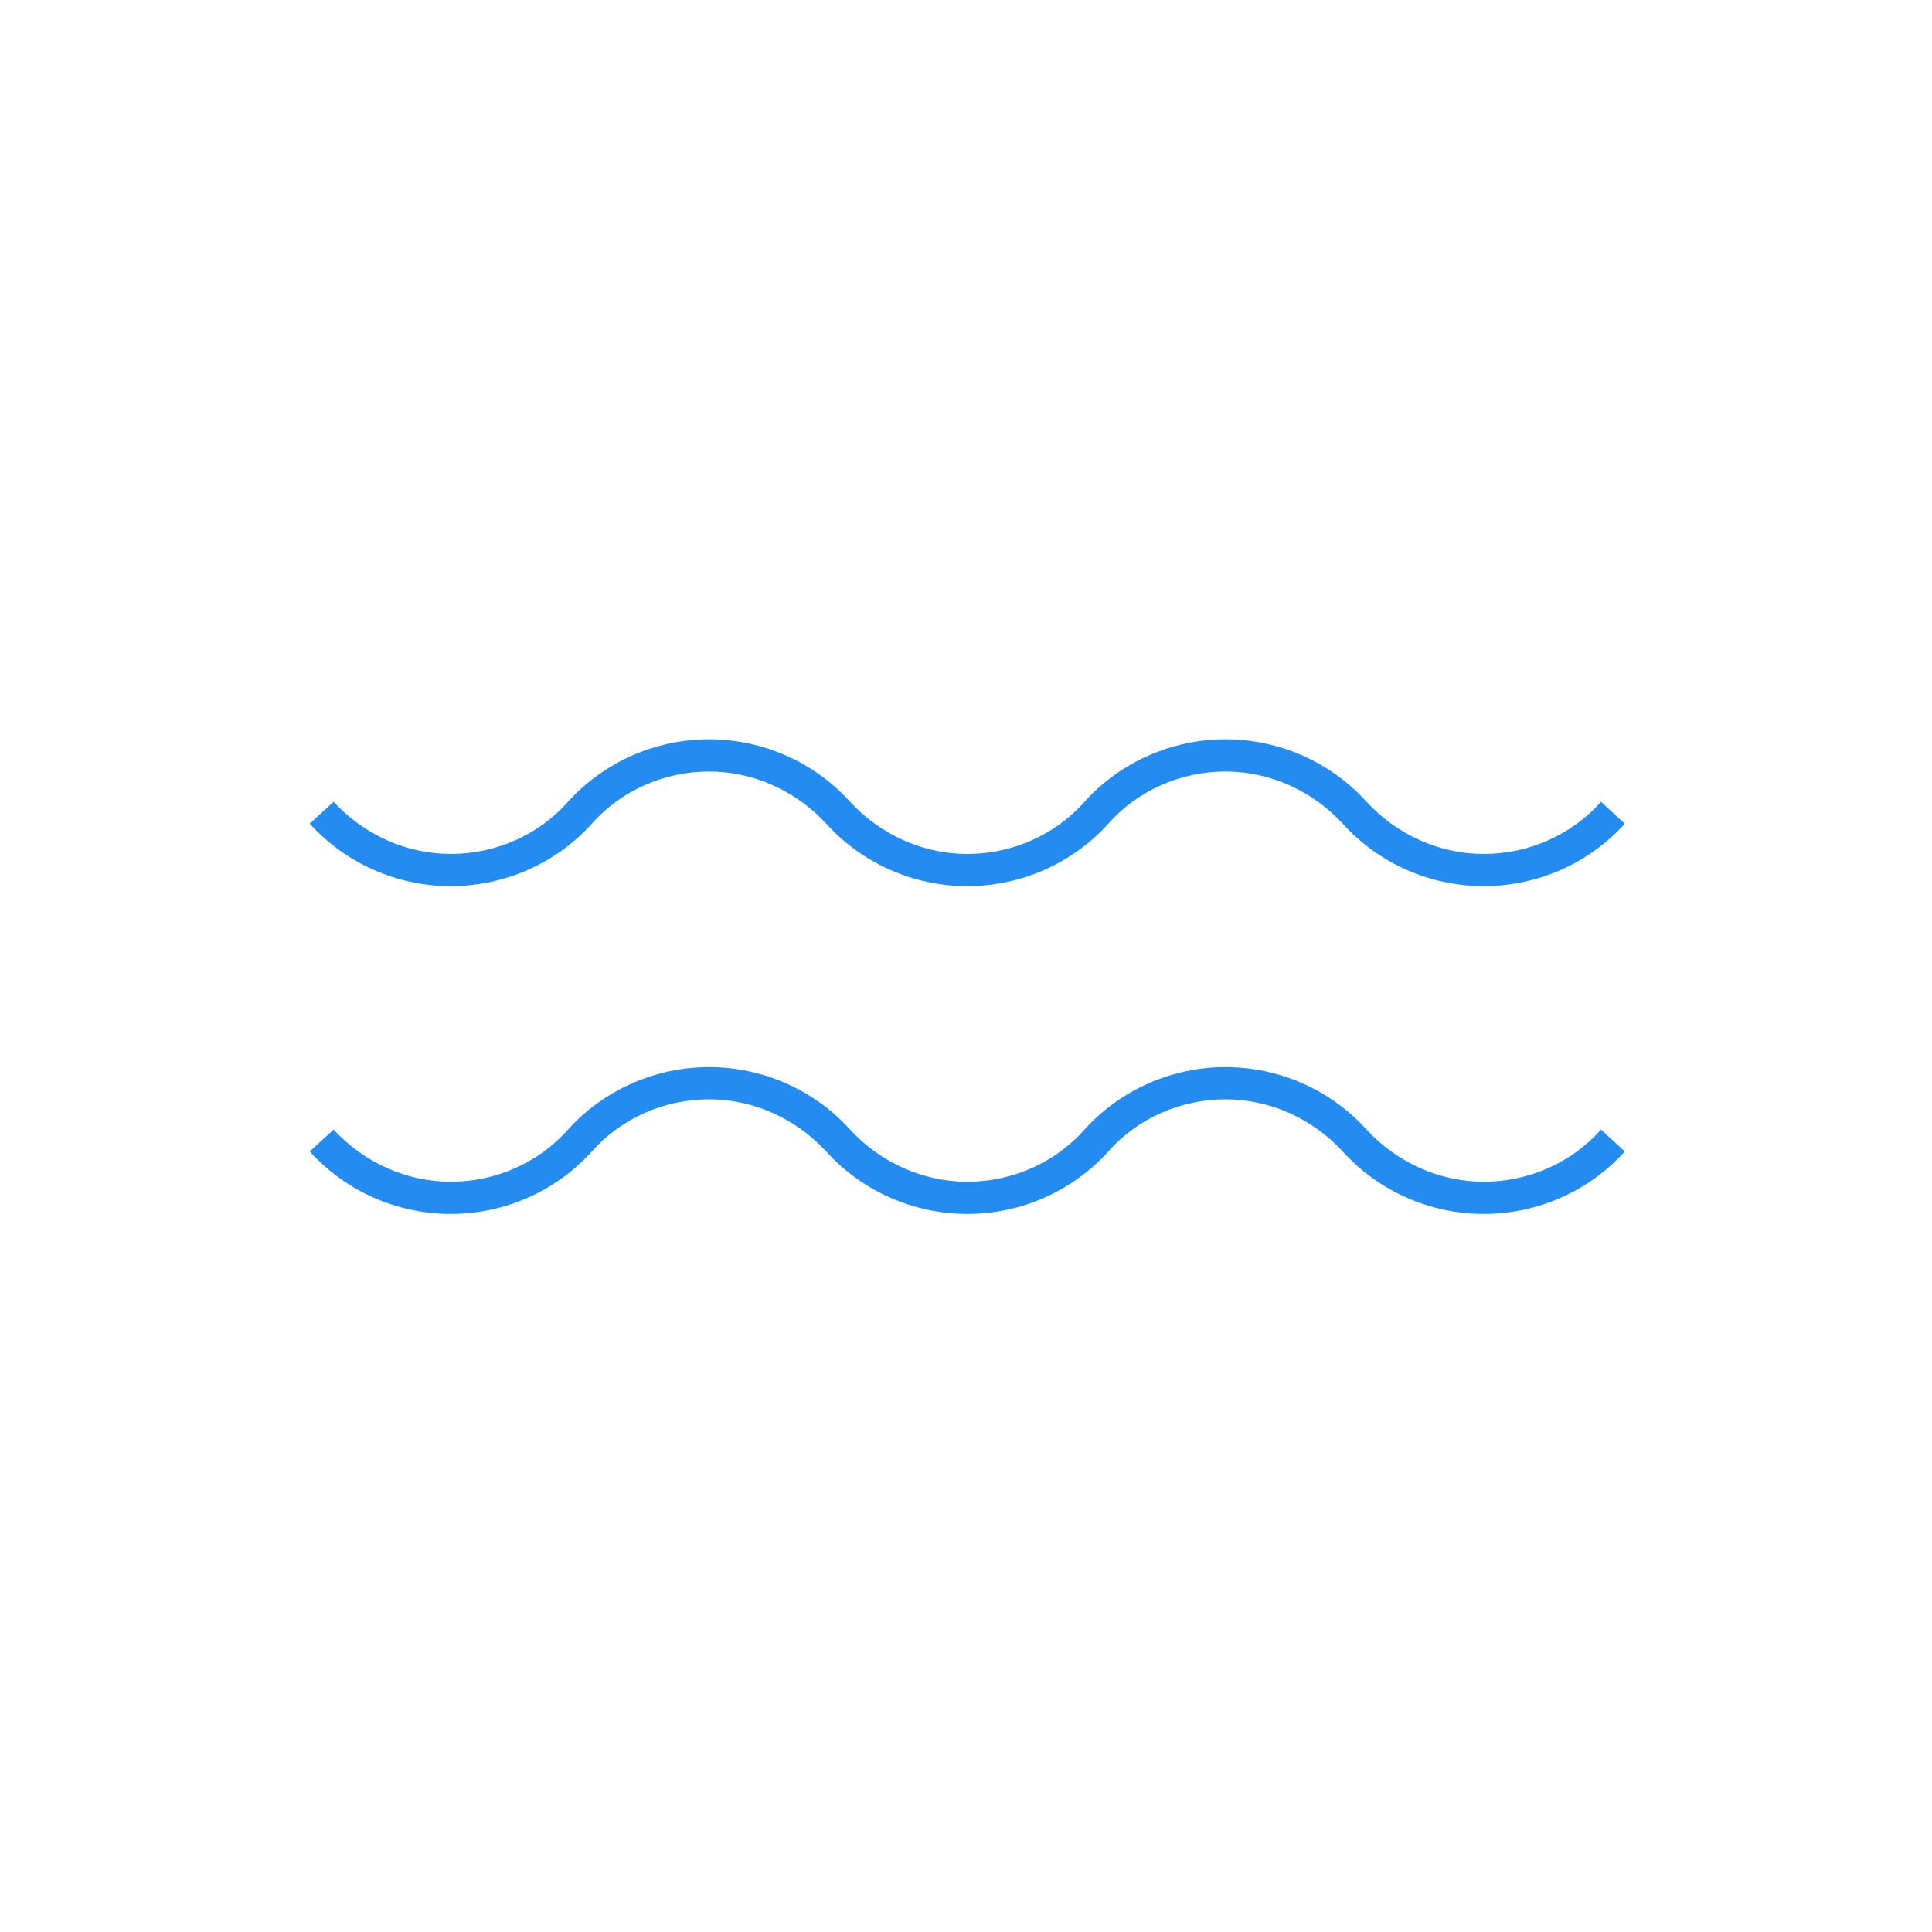 <?xml version="1.0" encoding="utf-8"?>
<!-- Generator: Adobe Illustrator 23.0.1, SVG Export Plug-In . SVG Version: 6.00 Build 0)  -->
<svg version="1.1" id="Layer_1" xmlns="http://www.w3.org/2000/svg" xmlns:xlink="http://www.w3.org/1999/xlink" x="0px" y="0px"
	 viewBox="0 0 300 300" style="enable-background:new 0 0 300 300;" xml:space="preserve">
<style type="text/css">
	.st0{display:none;}
	.st1{display:inline;}
	.st2{opacity:0.2;}
	.st3{fill:#248CF0;}
	.st4{fill:#FFFFFF;}
</style>
<g id="Layer_3" class="st0">
	<g class="st1">
		<g class="st2">
			<polygon class="st3" points="58.2,123.2 150,222.2 116.5,123.2 			"/>
		</g>
		<g class="st2">
			<polygon class="st3" points="241.9,123.2 150,222.2 183.6,123.2 			"/>
		</g>
		<g class="st2">
			<polygon class="st3" points="99.8,76.7 116.5,123.2 183.6,123.2 200.2,76.7 			"/>
		</g>
		<g>
			<g>
				<path class="st3" d="M150,227.7L54.4,122.1l44.2-49.4h102.9l44.2,49.4L150,227.7z M62,122.1l88,97.2l88-97.2l-39.1-43.7h-97.8
					L62,122.1z"/>
			</g>
			<g>
				<rect x="58.2" y="119.2" class="st3" width="183.7" height="5.7"/>
			</g>
			<g>
				
					<rect x="122.9" y="73.9" transform="matrix(0.947 -0.321 0.321 0.947 -41.319 48.274)" class="st3" width="5.7" height="151.1"/>
			</g>
			<g>
				
					<rect x="98.7" y="146.6" transform="matrix(0.321 -0.947 0.947 0.321 -23.29 266.467)" class="st3" width="151.1" height="5.7"/>
			</g>
		</g>
	</g>
</g>
<g class="st0">
	<g class="st1">
		<g class="st2">
			<circle class="st3" cx="129.8" cy="239.1" r="52"/>
		</g>
		<g class="st2">
			<ellipse class="st3" cx="227.3" cy="104.1" rx="52" ry="52"/>
		</g>
		<g class="st2">
			<circle class="st3" cx="72.9" cy="59.4" r="52"/>
		</g>
		<g>
			<path class="st3" d="M129.8,294c-30.3,0-54.9-24.6-54.9-54.9s24.6-54.9,54.9-54.9s54.9,24.6,54.9,54.9
				C184.6,269.4,160,294,129.8,294z M129.8,189.9c-27.1,0-49.2,22.1-49.2,49.2s22.1,49.2,49.2,49.2s49.2-22.1,49.2-49.2
				S156.9,189.9,129.8,189.9z"/>
		</g>
		<g>
			<path class="st3" d="M227.3,159c-30.3,0-54.9-24.6-54.9-54.9s24.6-54.9,54.9-54.9s54.9,24.6,54.9,54.9S257.6,159,227.3,159z
				 M227.3,54.9c-27.1,0-49.2,22.1-49.2,49.2s22.1,49.2,49.2,49.2s49.2-22.1,49.2-49.2S254.4,54.9,227.3,54.9z"/>
		</g>
		<g>
			<path class="st3" d="M72.9,114.3C42.7,114.3,18,89.7,18,59.4S42.6,4.5,72.9,4.5s54.9,24.6,54.9,54.9S103.2,114.3,72.9,114.3z
				 M72.9,10.2c-27.1,0-49.2,22.1-49.2,49.2s22.1,49.2,49.2,49.2s49.2-22.1,49.2-49.2S100,10.2,72.9,10.2z"/>
		</g>
		<g>
			<circle class="st4" cx="72.9" cy="46.2" r="13.9"/>
			<path class="st3" d="M72.9,63c-9.2,0-16.7-7.5-16.7-16.7s7.5-16.7,16.7-16.7S89.6,37,89.6,46.2S82.1,63,72.9,63z M72.9,35.2
				c-6.1,0-11,5-11,11c0,6.1,4.9,11,11,11s11-5,11-11C83.9,40.1,79,35.2,72.9,35.2z"/>
		</g>
		<g>
			<path class="st4" d="M93.6,107.2V89.8c0-11.4-9.3-20.7-20.7-20.7l0,0c-11.5,0-20.7,9.3-20.7,20.7v17.4
				C52.2,107.2,71.7,116.7,93.6,107.2z"/>
			<path class="st3" d="M73.1,114.3c-12.6,0-21.6-4.3-22.2-4.6l-1.6-0.8V89.8c0-13,10.6-23.6,23.6-23.6s23.6,10.6,23.6,23.6V109
				l-1.7,0.7C87,113.1,79.6,114.3,73.1,114.3z M55,105.3c4.7,1.8,19.5,6.3,35.8,0V89.8c0-9.9-8-17.9-17.9-17.9S55,79.9,55,89.8
				V105.3L55,105.3z"/>
		</g>
		<g>
			
				<rect x="146.7" y="168.4" transform="matrix(0.564 -0.826 0.826 0.564 -63.826 221.778)" class="st3" width="62.5" height="5.7"/>
		</g>
		<g>
			
				<rect x="146.9" y="54.7" transform="matrix(0.275 -0.962 0.962 0.275 28.741 204.262)" class="st3" width="5.7" height="56.7"/>
		</g>
		<g>
			<circle class="st4" cx="227.3" cy="90.9" r="13.9"/>
			<path class="st3" d="M227.3,107.7c-9.2,0-16.7-7.5-16.7-16.7s7.5-16.7,16.7-16.7S244,81.7,244,90.9S236.5,107.7,227.3,107.7z
				 M227.3,79.9c-6.1,0-11,4.9-11,11s4.9,11,11,11s11-4.9,11-11S233.4,79.9,227.3,79.9z"/>
		</g>
		<g>
			<path class="st4" d="M248,151.9v-17.4c0-11.4-9.3-20.7-20.7-20.7l0,0c-11.4,0-20.7,9.3-20.7,20.7v17.4
				C206.6,151.9,226.1,161.4,248,151.9z"/>
			<path class="st3" d="M227.5,159c-12.6,0-21.6-4.3-22.1-4.6l-1.6-0.8v-19.1c0-13,10.6-23.6,23.6-23.6s23.6,10.6,23.6,23.6v19.2
				l-1.7,0.7C241.4,157.8,233.9,159,227.5,159z M209.4,150c4.7,1.8,19.5,6.4,35.8,0v-15.5c0-9.9-8-17.9-17.9-17.9s-17.9,8-17.9,17.9
				L209.4,150L209.4,150z"/>
		</g>
		<g>
			<circle class="st4" cx="129.8" cy="225.9" r="13.9"/>
			<path class="st3" d="M129.8,242.7c-9.2,0-16.7-7.5-16.7-16.7s7.5-16.7,16.7-16.7s16.7,7.5,16.7,16.7S139,242.7,129.8,242.7z
				 M129.8,214.9c-6.1,0-11,4.9-11,11s4.9,11,11,11c6.1,0,11-4.9,11-11S135.8,214.9,129.8,214.9z"/>
		</g>
		<g>
			<path class="st4" d="M150.5,286.9v-17.4c0-11.5-9.3-20.7-20.7-20.7l0,0c-11.4,0-20.7,9.3-20.7,20.7v17.4
				C109,286.9,128.5,296.4,150.5,286.9z"/>
			<path class="st3" d="M129.9,294c-12.6,0-21.6-4.3-22.2-4.6l-1.6-0.8v-19.1c0-13,10.6-23.6,23.6-23.6s23.6,10.6,23.6,23.6v19.2
				l-1.7,0.7C143.8,292.9,136.4,294,129.9,294z M111.9,285c4.7,1.8,19.5,6.4,35.8,0v-15.5c0-9.9-8-17.9-17.9-17.9s-17.9,8-17.9,17.9
				V285z"/>
		</g>
	</g>
</g>
<g>
	<g>
		<path class="st3" d="M230.4,137.6c-8.3,0-16.3-3.5-21.9-9.7c-4.7-5.1-11.3-8.1-18.2-8.1c-6.9,0-13.6,2.9-18.2,8.1
			c-5.6,6.2-13.6,9.7-21.9,9.7c0,0,0,0,0,0c-8.3,0-16.3-3.5-21.9-9.7c-4.7-5.1-11.3-8.1-18.2-8.1c-6.9,0-13.6,2.9-18.2,8.1
			c-5.6,6.2-13.6,9.7-21.9,9.7c-8.3,0-16.3-3.5-21.9-9.7l3.7-3.4c4.7,5.1,11.3,8.1,18.2,8.1c6.9,0,13.6-2.9,18.2-8.1
			c5.6-6.2,13.6-9.7,21.9-9.7c8.3,0,16.3,3.5,21.9,9.7c4.7,5.1,11.3,8.1,18.2,8.1s13.6-2.9,18.2-8.1c5.6-6.2,13.6-9.7,21.9-9.7
			c8.3,0,16.3,3.5,21.9,9.7c4.7,5.1,11.3,8.1,18.2,8.1c6.9,0,13.6-2.9,18.2-8.1l3.7,3.4C246.7,134.1,238.7,137.6,230.4,137.6z"/>
	</g>
	<g>
		<path class="st3" d="M230.4,188.5c-8.3,0-16.3-3.5-21.9-9.7c-4.7-5.1-11.3-8.1-18.2-8.1s-13.6,2.9-18.2,8.1
			c-5.6,6.2-13.6,9.7-21.9,9.7c0,0,0,0,0,0c-8.3,0-16.3-3.5-21.9-9.7c-4.7-5.1-11.3-8.1-18.2-8.1c-6.9,0-13.6,2.9-18.2,8.1
			c-5.6,6.2-13.6,9.7-21.9,9.7c-8.3,0-16.3-3.5-21.9-9.7l3.7-3.4c4.7,5.1,11.3,8.1,18.2,8.1c6.9,0,13.6-2.9,18.2-8.1
			c5.6-6.2,13.6-9.7,21.9-9.7c8.3,0,16.3,3.5,21.9,9.7c4.7,5.1,11.3,8.1,18.2,8.1s13.6-2.9,18.2-8.1c5.6-6.2,13.6-9.7,21.9-9.7
			c8.3,0,16.3,3.5,21.9,9.7c4.7,5.1,11.3,8.1,18.2,8.1c6.9,0,13.6-2.9,18.2-8.1l3.7,3.4C246.7,185,238.7,188.5,230.4,188.5z"/>
	</g>
</g>
</svg>
